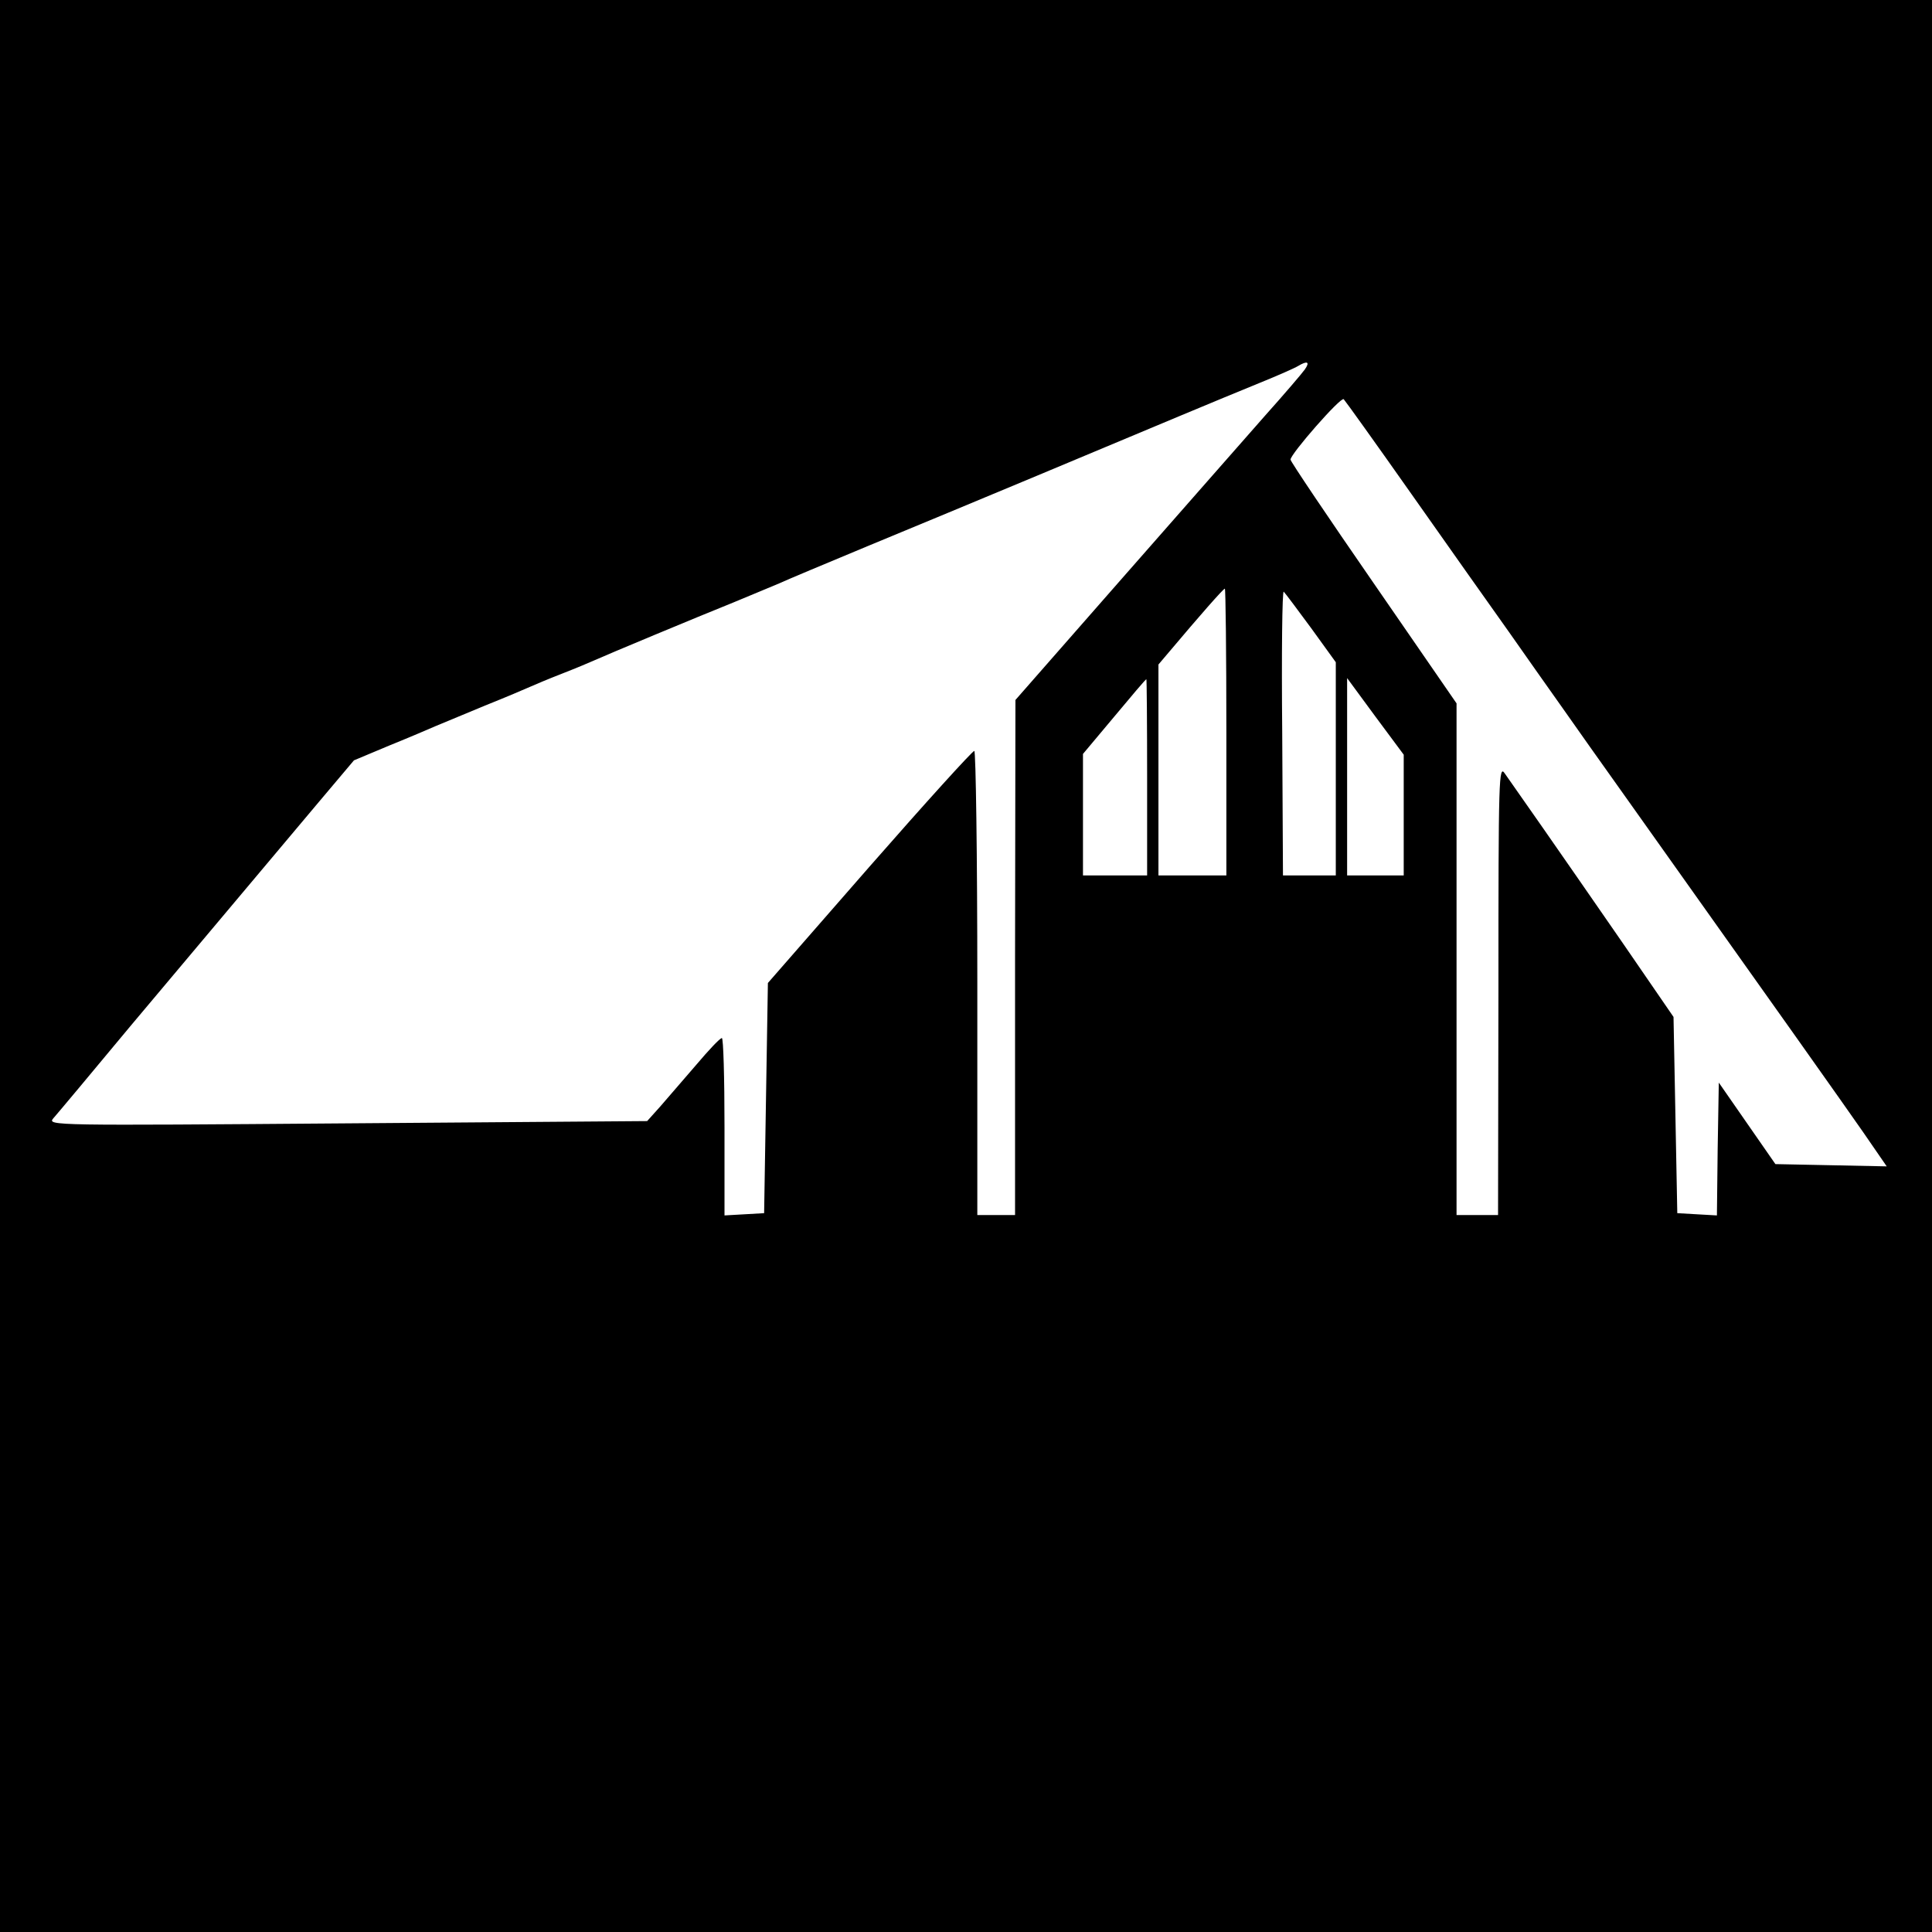 <?xml version="1.0" standalone="no"?>
<!DOCTYPE svg PUBLIC "-//W3C//DTD SVG 20010904//EN"
 "http://www.w3.org/TR/2001/REC-SVG-20010904/DTD/svg10.dtd">
<svg version="1.0" xmlns="http://www.w3.org/2000/svg"
 width="512pt" height="512pt" viewBox="0 0 512 512"
 preserveAspectRatio="xMidYMid meet">
<g transform="translate(0,512) scale(0.1,-0.1)"
fill="#000000" stroke="none">
<path d="M0 2560 l0 -2560 2560 0 2560 0 0 2560 0 2560 -2560 0 -2560 0 0
-2560z m3458 1581 c-7 -10 -54 -65 -105 -122 -50 -57 -220 -250 -377 -429
l-285 -325 -1 -682 0 -683 -50 0 -50 0 0 615 c0 338 -4 615 -8 615 -5 0 -130
-138 -278 -307 l-269 -308 -5 -305 -5 -305 -52 -3 -53 -3 0 235 c0 130 -3 236
-7 235 -5 0 -35 -32 -68 -71 -33 -38 -76 -88 -95 -110 l-35 -39 -795 -6 c-780
-6 -795 -6 -779 13 9 10 101 120 204 244 194 231 326 388 496 590 l97 115 93
39 c52 21 108 45 124 52 17 7 75 31 130 54 55 22 109 45 120 50 11 5 49 21 85
35 36 14 74 30 85 35 33 15 273 115 370 154 50 21 104 43 120 50 17 8 122 52
235 99 259 107 656 273 825 344 72 30 168 70 215 89 47 19 92 39 100 44 25 15
32 11 18 -9z m283 -331 c95 -135 211 -299 258 -365 46 -66 110 -156 141 -200
31 -44 107 -152 170 -240 418 -588 573 -807 628 -886 l62 -90 -147 3 -148 3
-75 108 -75 108 -3 -176 -2 -176 -53 3 -52 3 -5 260 -5 260 -134 195 c-74 107
-171 247 -215 310 -45 64 -89 127 -98 140 -16 24 -17 -7 -17 -572 l-1 -598
-55 0 -55 0 0 678 0 678 -220 319 c-121 175 -220 322 -220 327 0 15 134 168
141 160 4 -4 85 -117 180 -252z m-491 -630 l0 -380 -90 0 -90 0 0 280 0 279
28 33 c80 95 144 168 148 168 2 0 4 -171 4 -380z m225 275 l65 -90 0 -282 0
-283 -70 0 -70 0 -2 380 c-2 208 0 376 4 372 4 -4 37 -48 73 -97z m-435 -395
l0 -260 -85 0 -85 0 0 161 0 161 83 99 c45 54 83 99 85 99 1 0 2 -117 2 -260z
m680 -100 l0 -160 -75 0 -75 0 0 262 0 261 75 -102 75 -101 0 -160z"/>
</g>
</svg>
